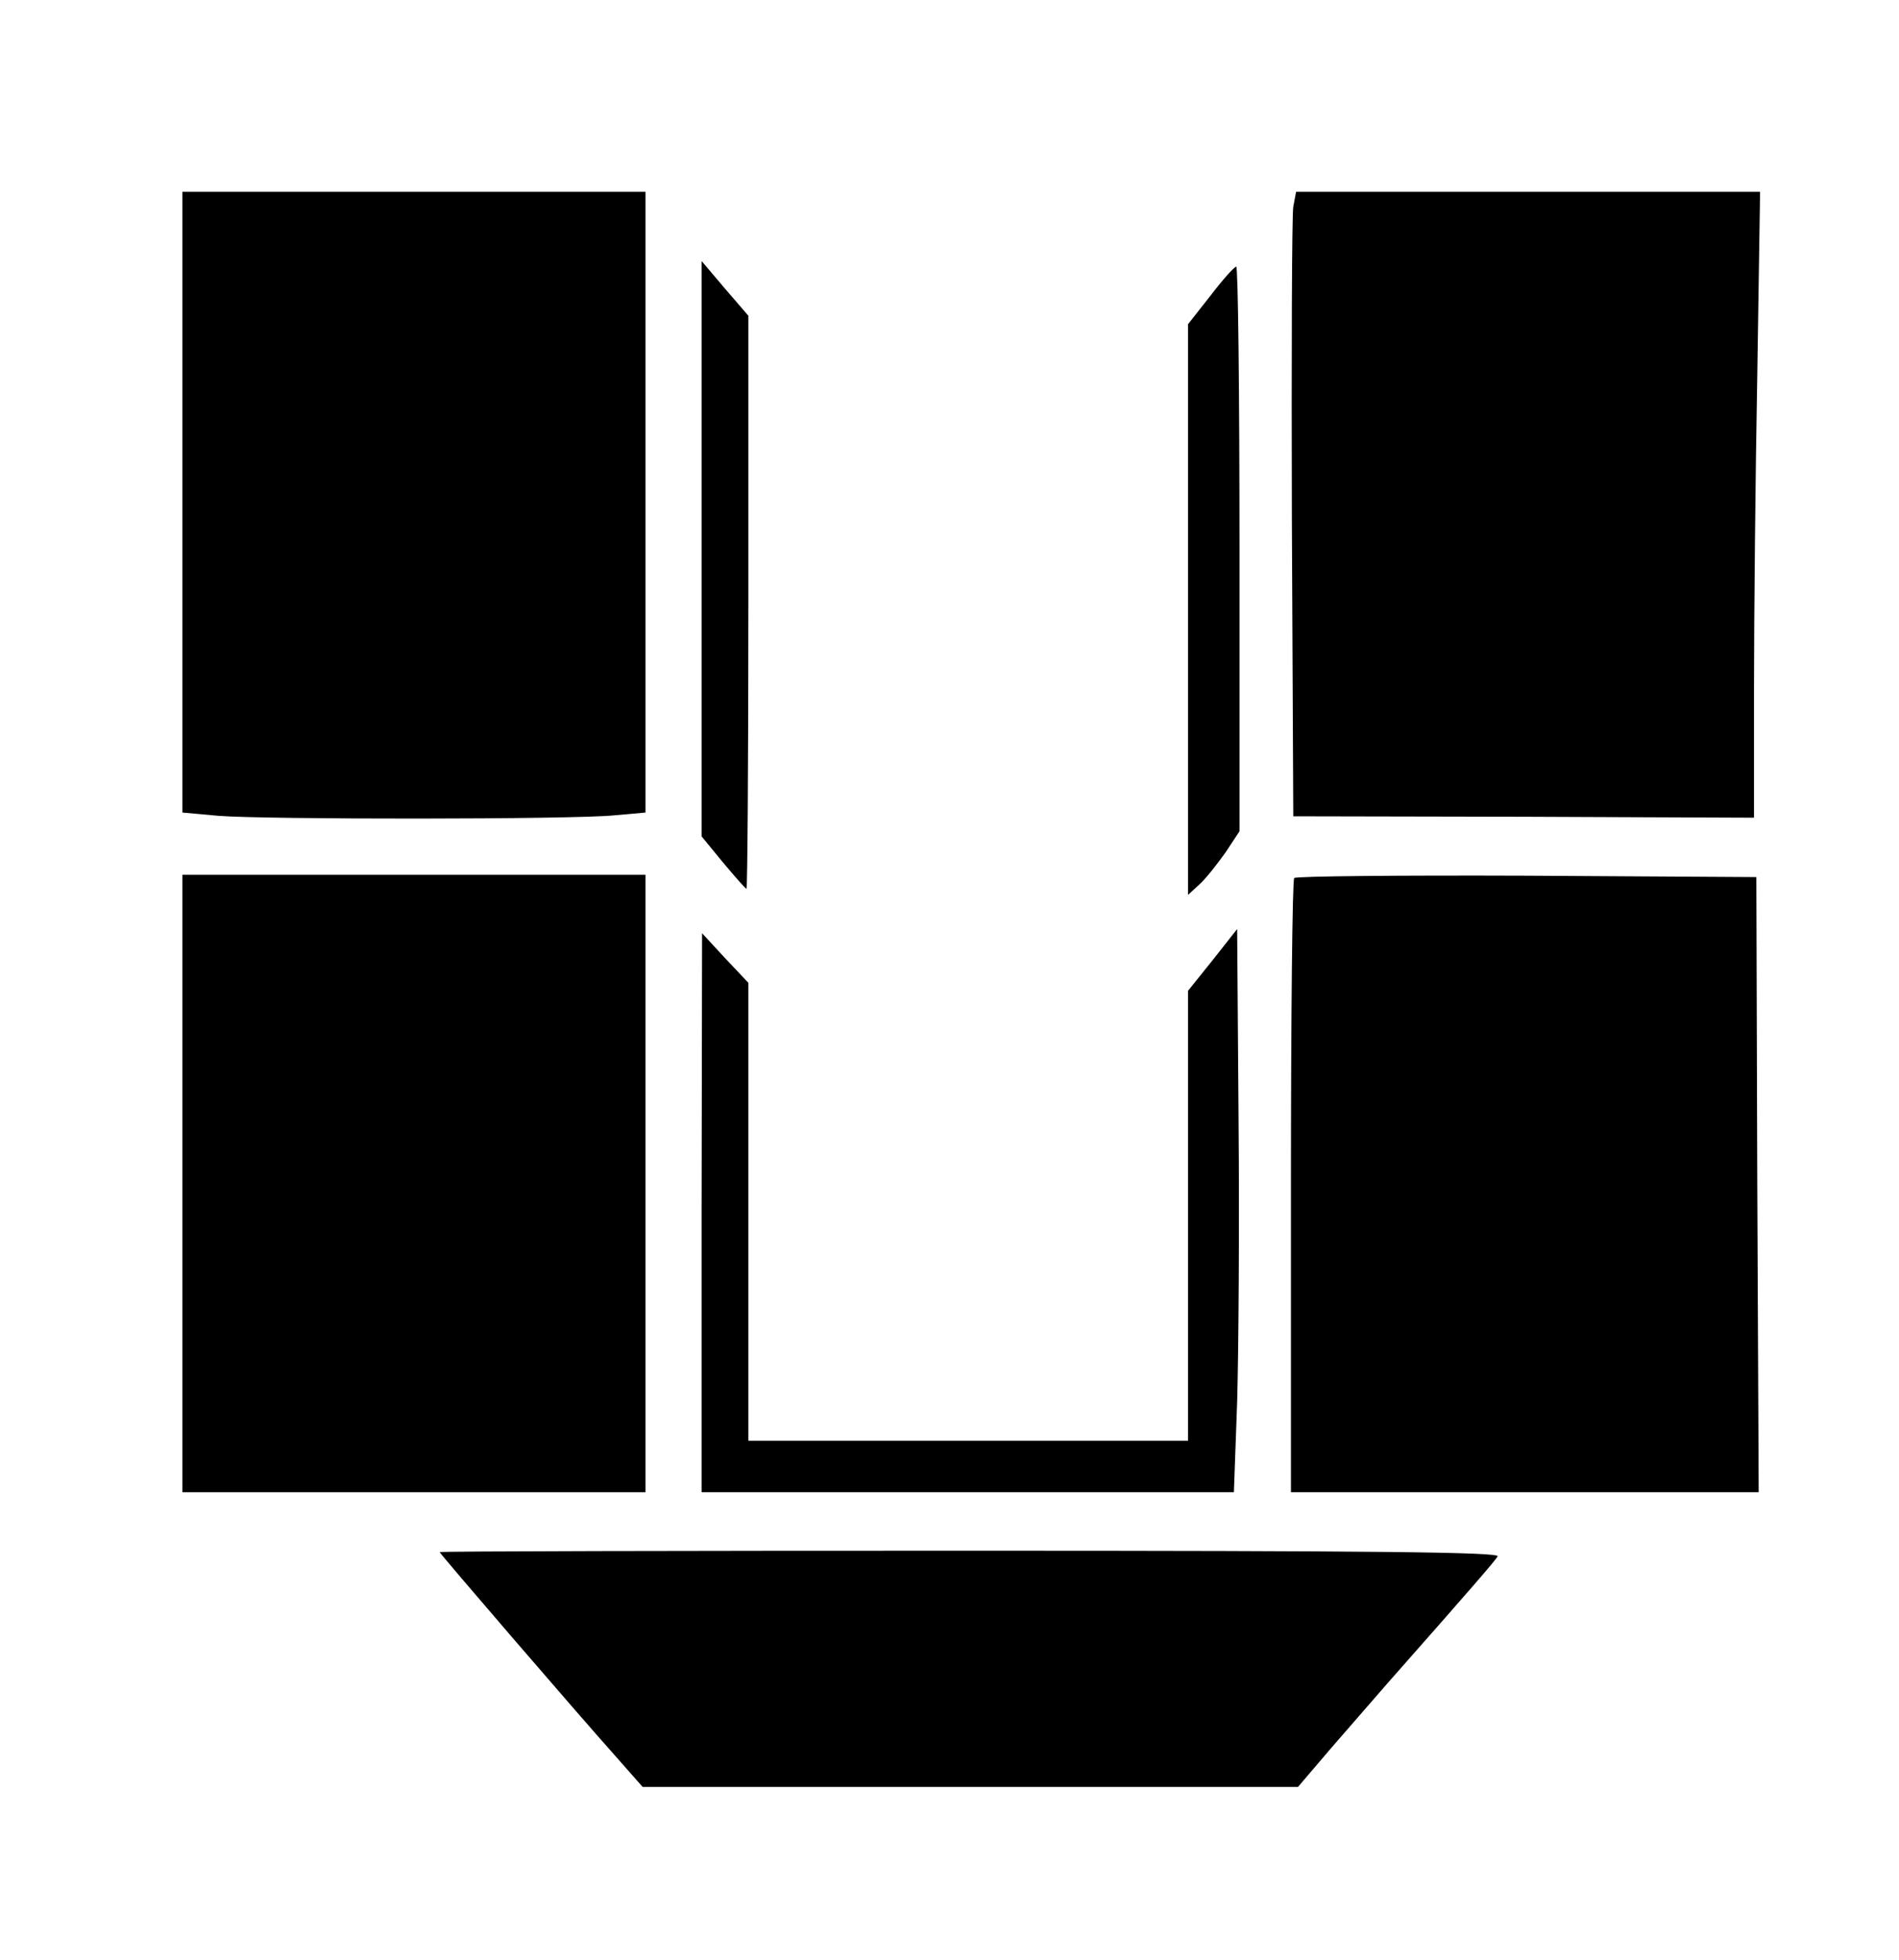 <?xml version="1.0" standalone="no"?>
<!DOCTYPE svg PUBLIC "-//W3C//DTD SVG 20010904//EN"
 "http://www.w3.org/TR/2001/REC-SVG-20010904/DTD/svg10.dtd">
<svg version="1.0" xmlns="http://www.w3.org/2000/svg"
 width="406pt" height="419pt" viewBox="0 0 406 419"
 preserveAspectRatio="xMidYMid meet">

<g transform="translate(0,419) scale(0.1,-0.1)"
fill="#000000" stroke="none">
<path d="M390 3116 l0 -663 77 -7 c98 -8 757 -8 846 1 l67 6 0 663 0 664 -495
0 -495 0 0 -664z"/>
<path d="M2765 3748 c-3 -18 -4 -319 -3 -668 l3 -635 493 -1 492 -2 0 277 c0
153 3 454 7 669 l6 392 -496 0 -496 0 -6 -32z"/>
<path d="M1500 3017 l0 -615 46 -56 c26 -31 48 -56 50 -56 2 0 4 276 4 613 l0
612 -50 58 -50 59 0 -615z"/>
<path d="M2588 3558 l-48 -61 0 -610 0 -610 26 24 c14 13 38 44 55 68 l29 44
0 604 c0 332 -3 603 -7 603 -5 -1 -29 -28 -55 -62z"/>
<path d="M390 1660 l0 -660 495 0 495 0 0 660 0 660 -495 0 -495 0 0 -660z"/>
<path d="M2767 2313 c-4 -3 -7 -300 -7 -660 l0 -653 500 0 500 0 -3 658 -2
657 -491 3 c-270 1 -494 -1 -497 -5z"/>
<path d="M2593 2138 l-53 -66 0 -481 0 -481 -470 0 -470 0 0 489 0 490 -50 53
-49 53 -1 -597 0 -598 569 0 569 0 7 193 c3 105 5 376 3 602 l-3 409 -52 -66z"/>
<path d="M940 872 c0 -3 291 -341 374 -434 l60 -68 701 0 700 0 70 82 c39 45
93 107 120 138 189 214 231 263 237 273 5 9 -260 12 -1128 12 -624 0 -1134 -1
-1134 -3z"/>
</g>
</svg>
